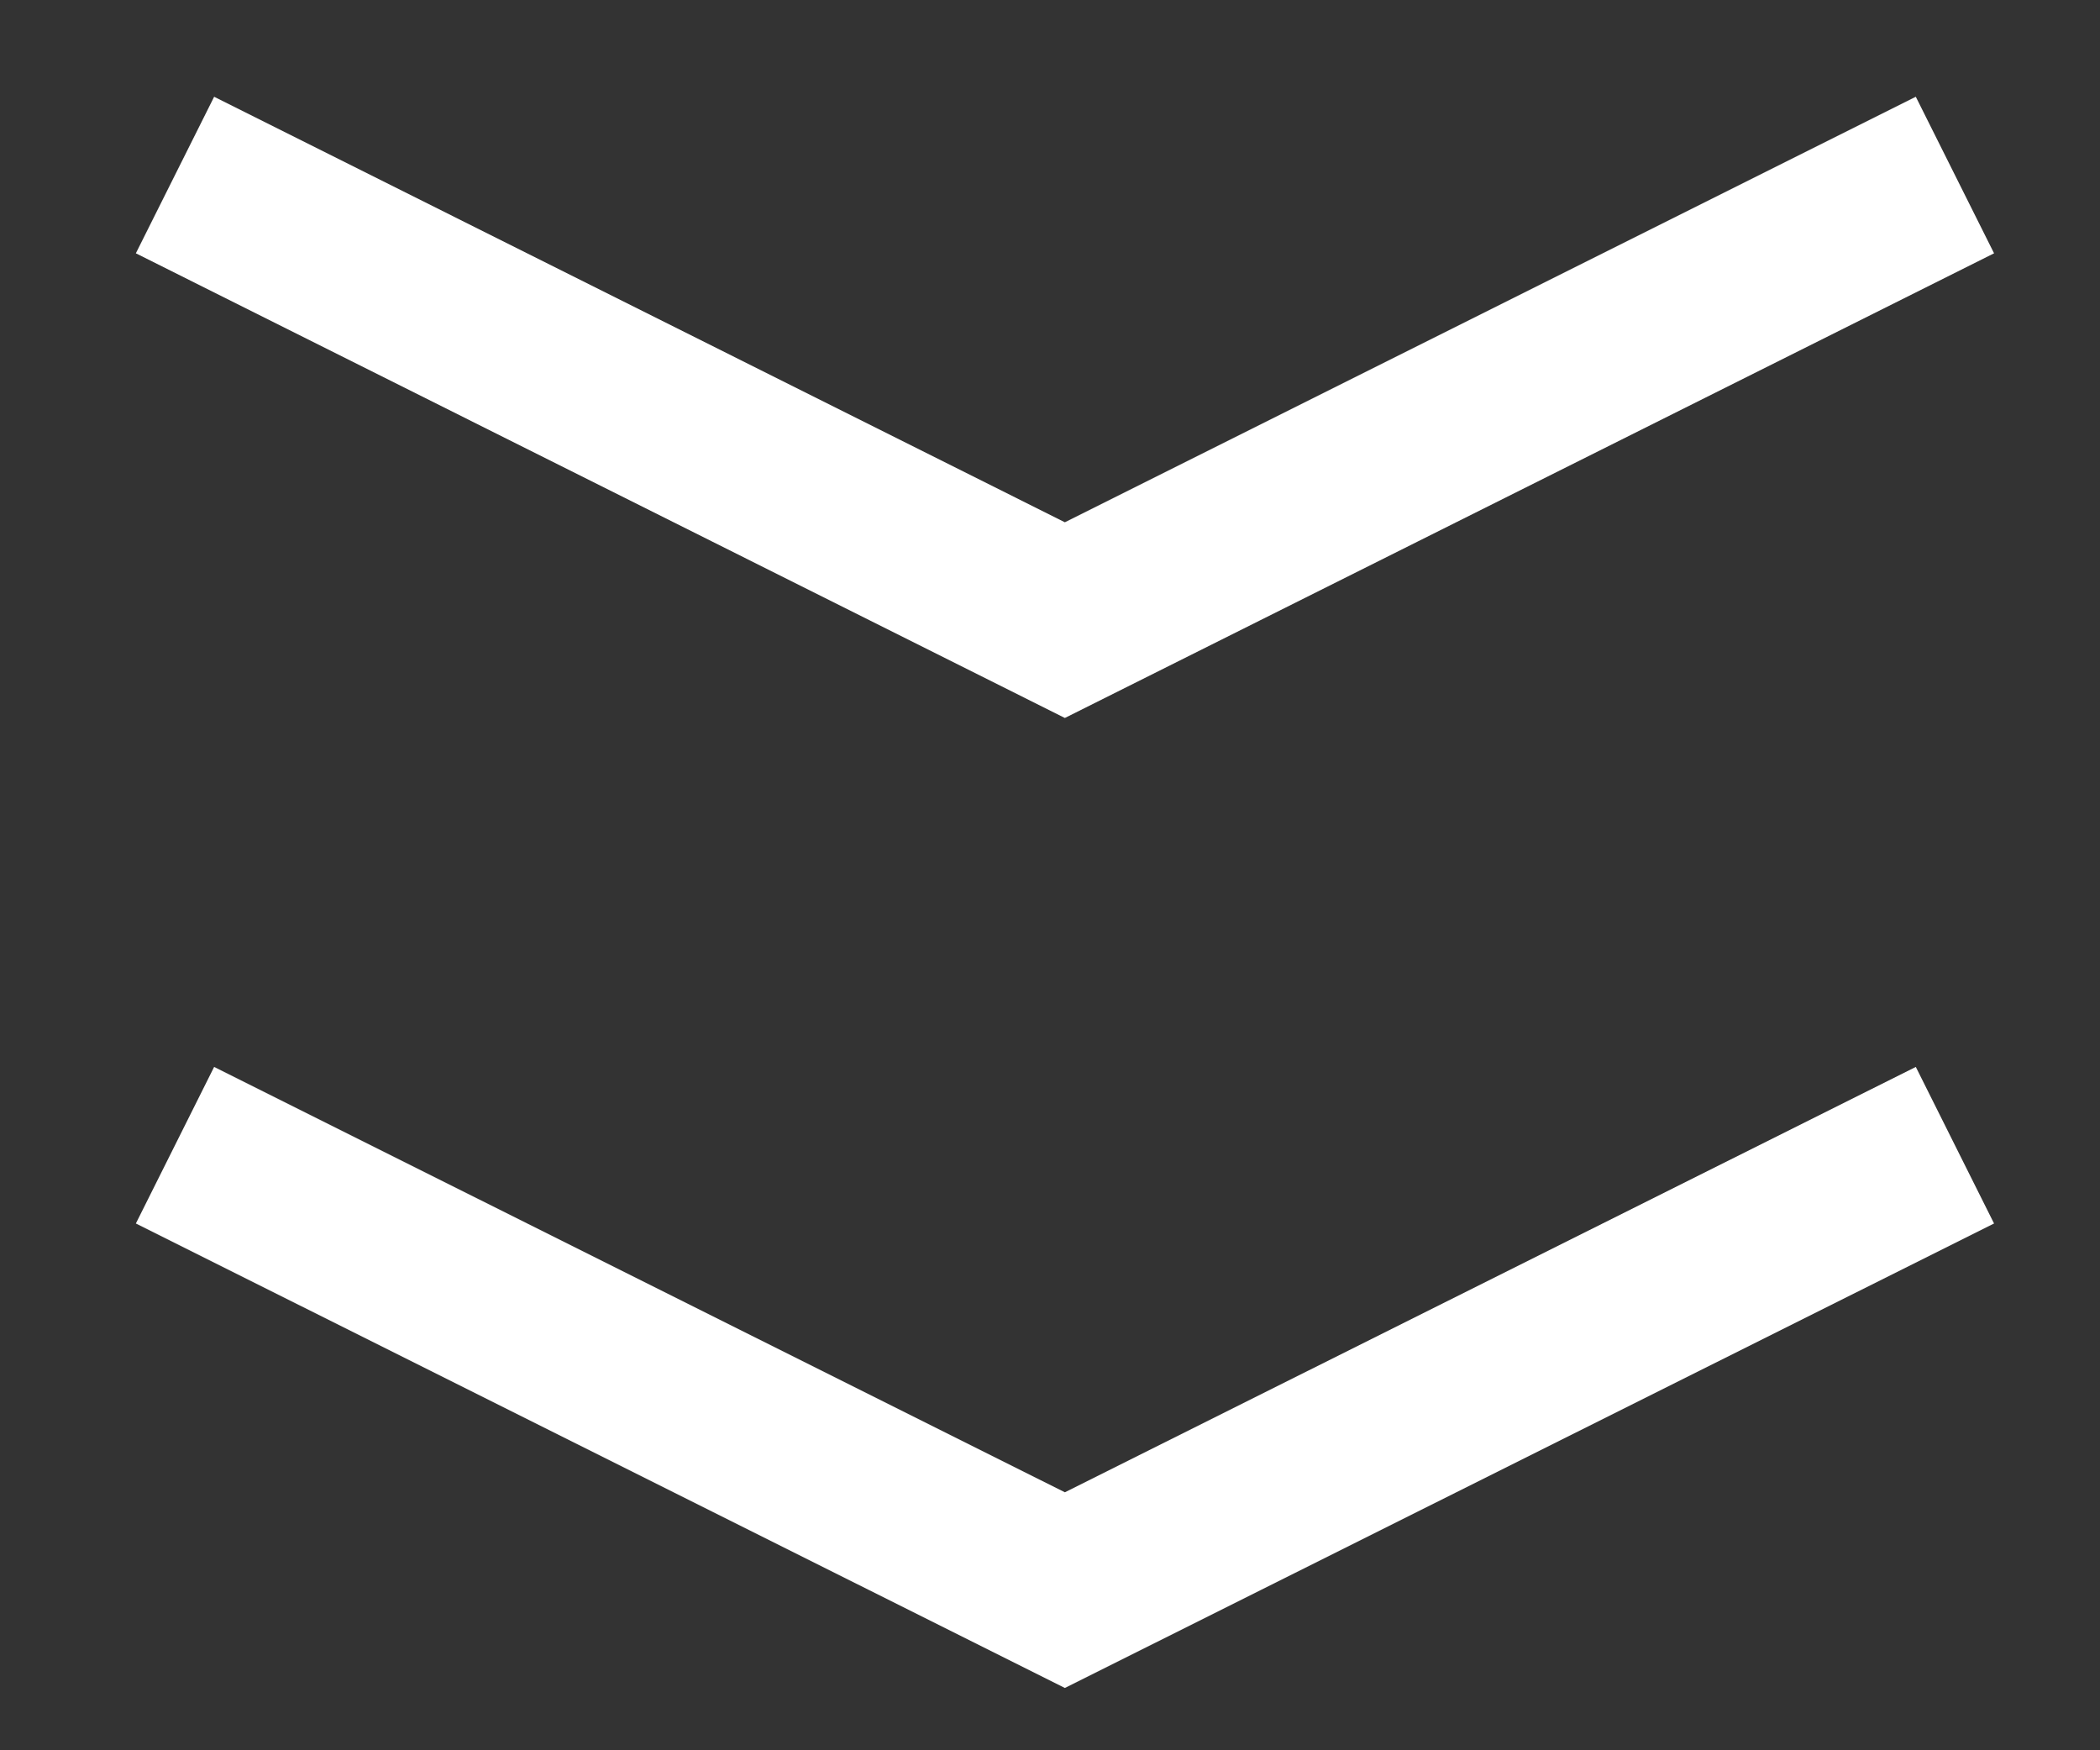 <svg width="12" height="10" viewBox="0 0 12 10" fill="none" xmlns="http://www.w3.org/2000/svg">
<rect x="0" y="0" width="12" height="10" fill="#333333" stroke="none"/>
<path d="M1 6.543L6.085 9.085L11.171 6.543" stroke="white"/>
<path d="M1 1L6.085 3.543L11.171 1" stroke="white"/>
</svg>
